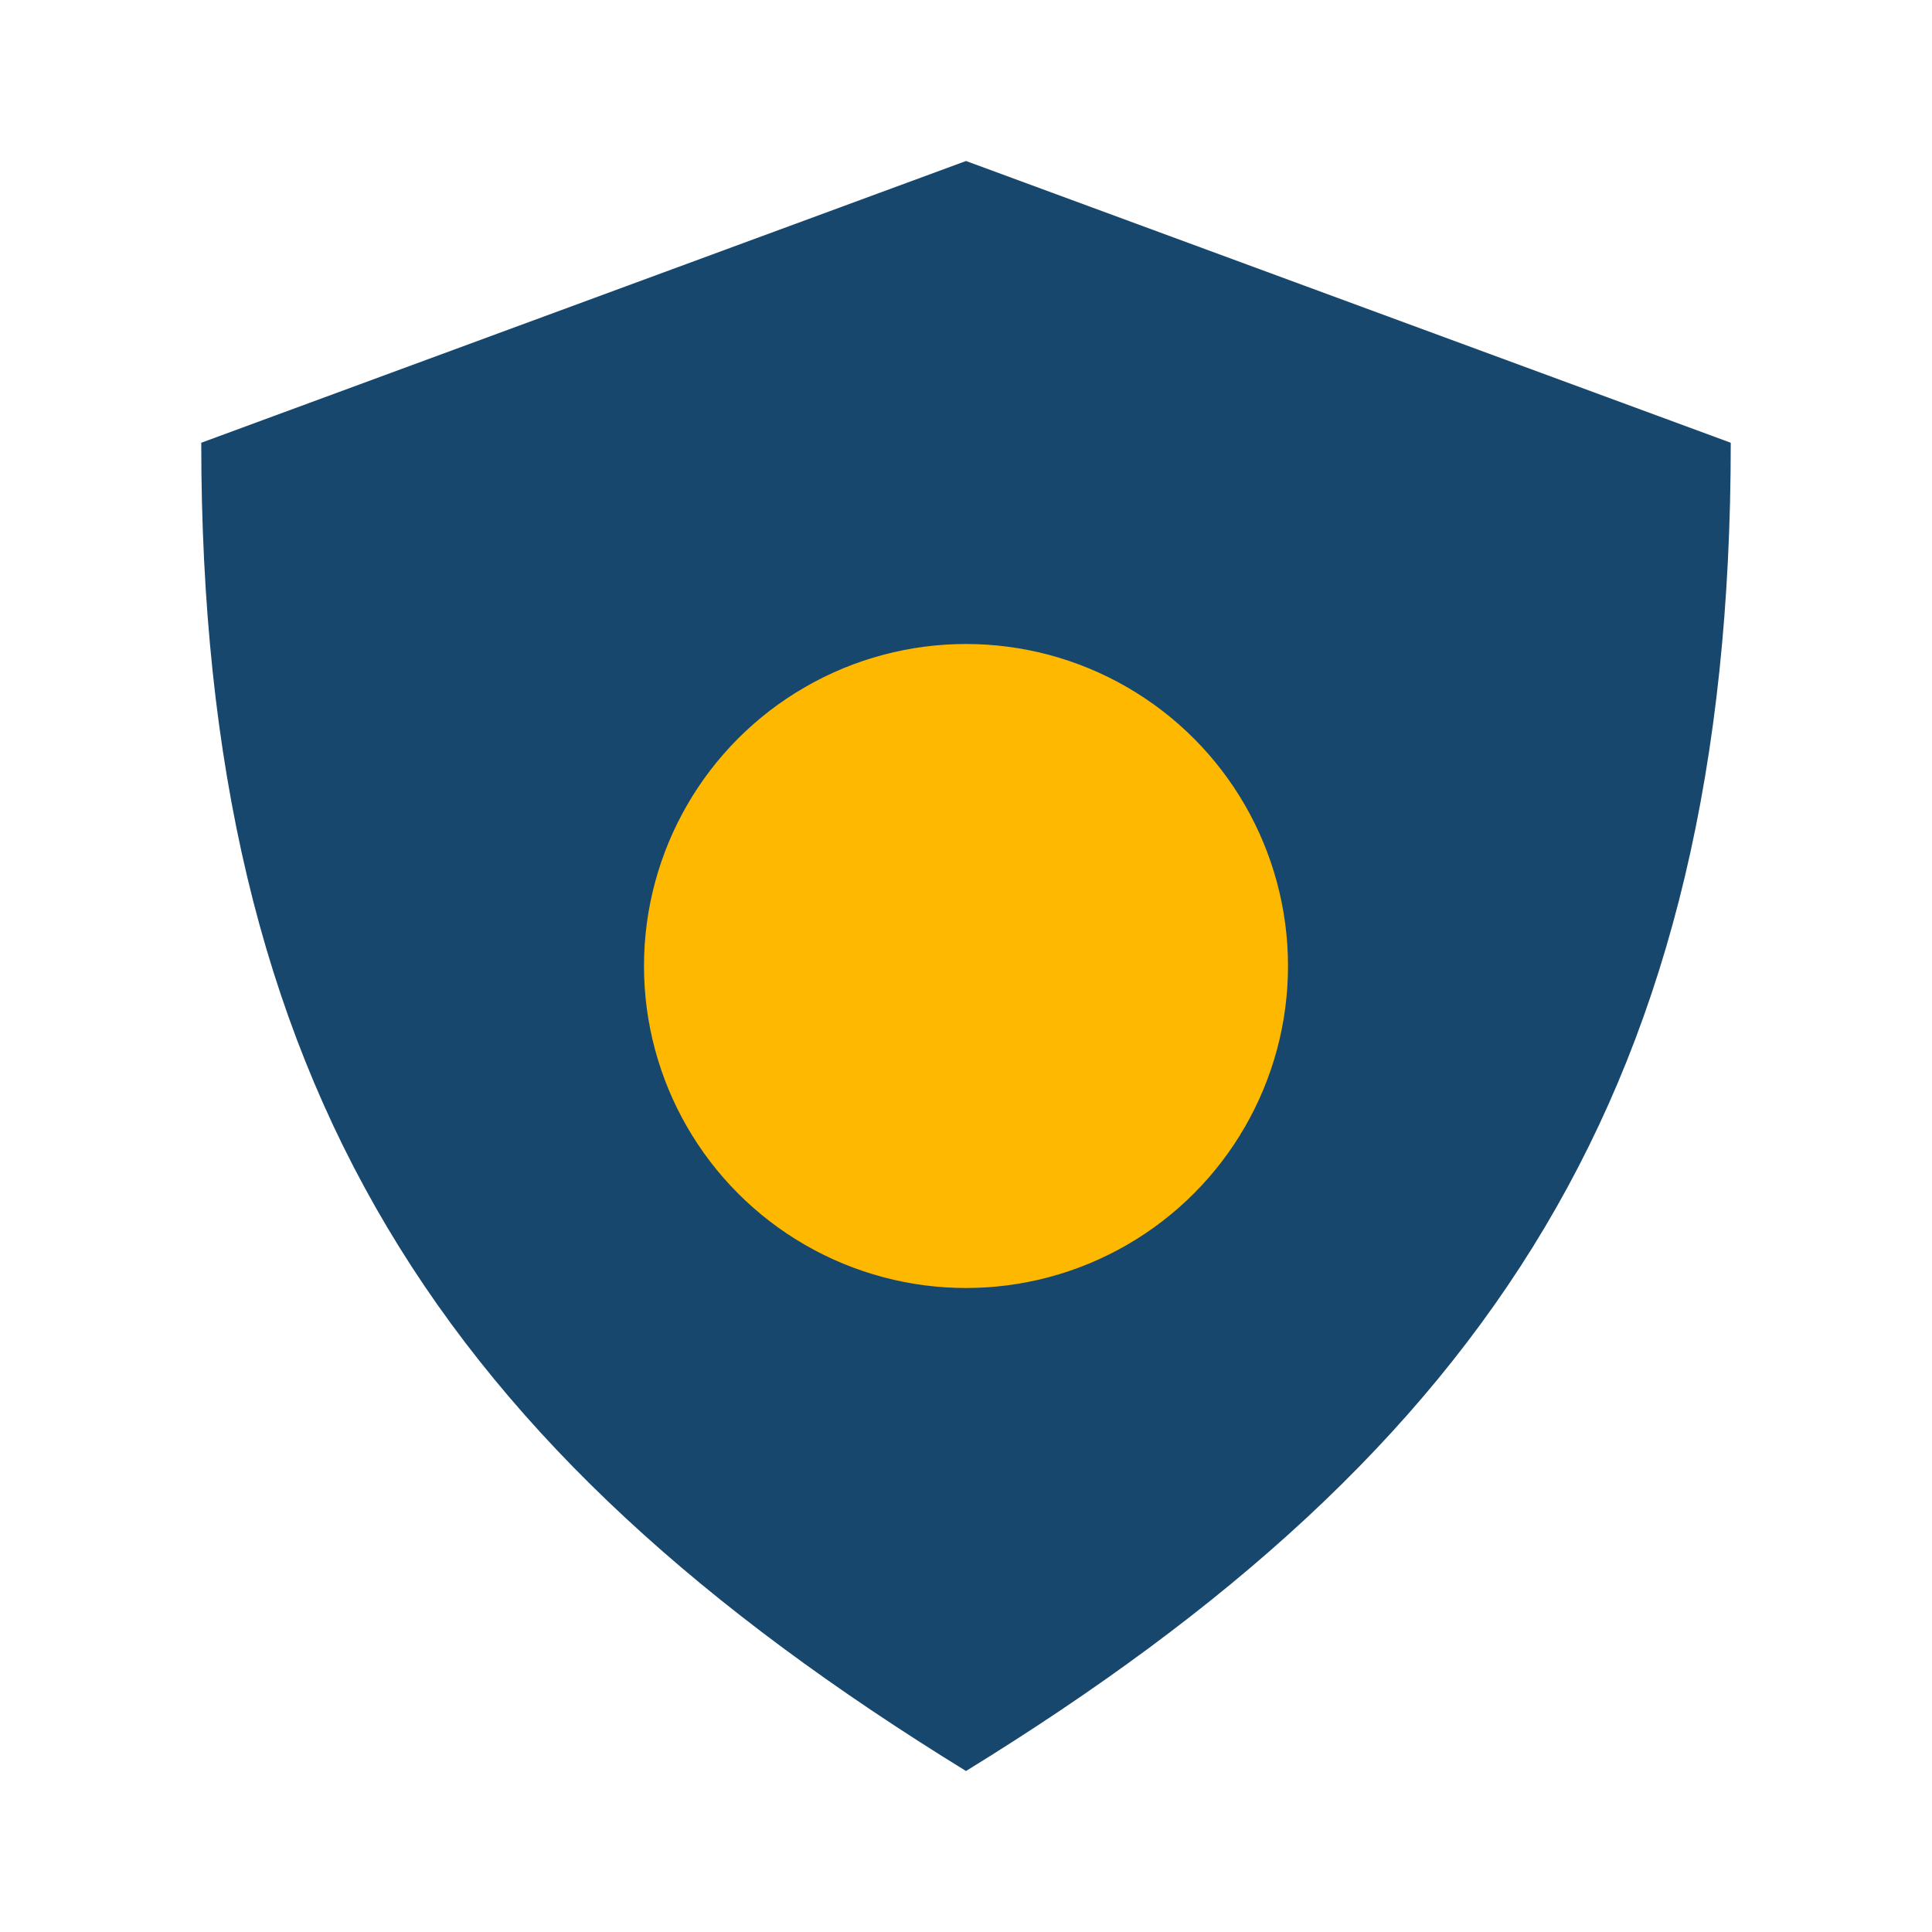 <?xml version="1.0" encoding="UTF-8"?>
<svg xmlns="http://www.w3.org/2000/svg" width="48" height="48" viewBox="0 0 48 48"><path d="M24 44c13-8 19-17 19-33L24 4 5 11c0 16 6 25 19 33z" fill="#17476D"/><circle cx="24" cy="24" r="8" fill="#FFB800"/></svg>